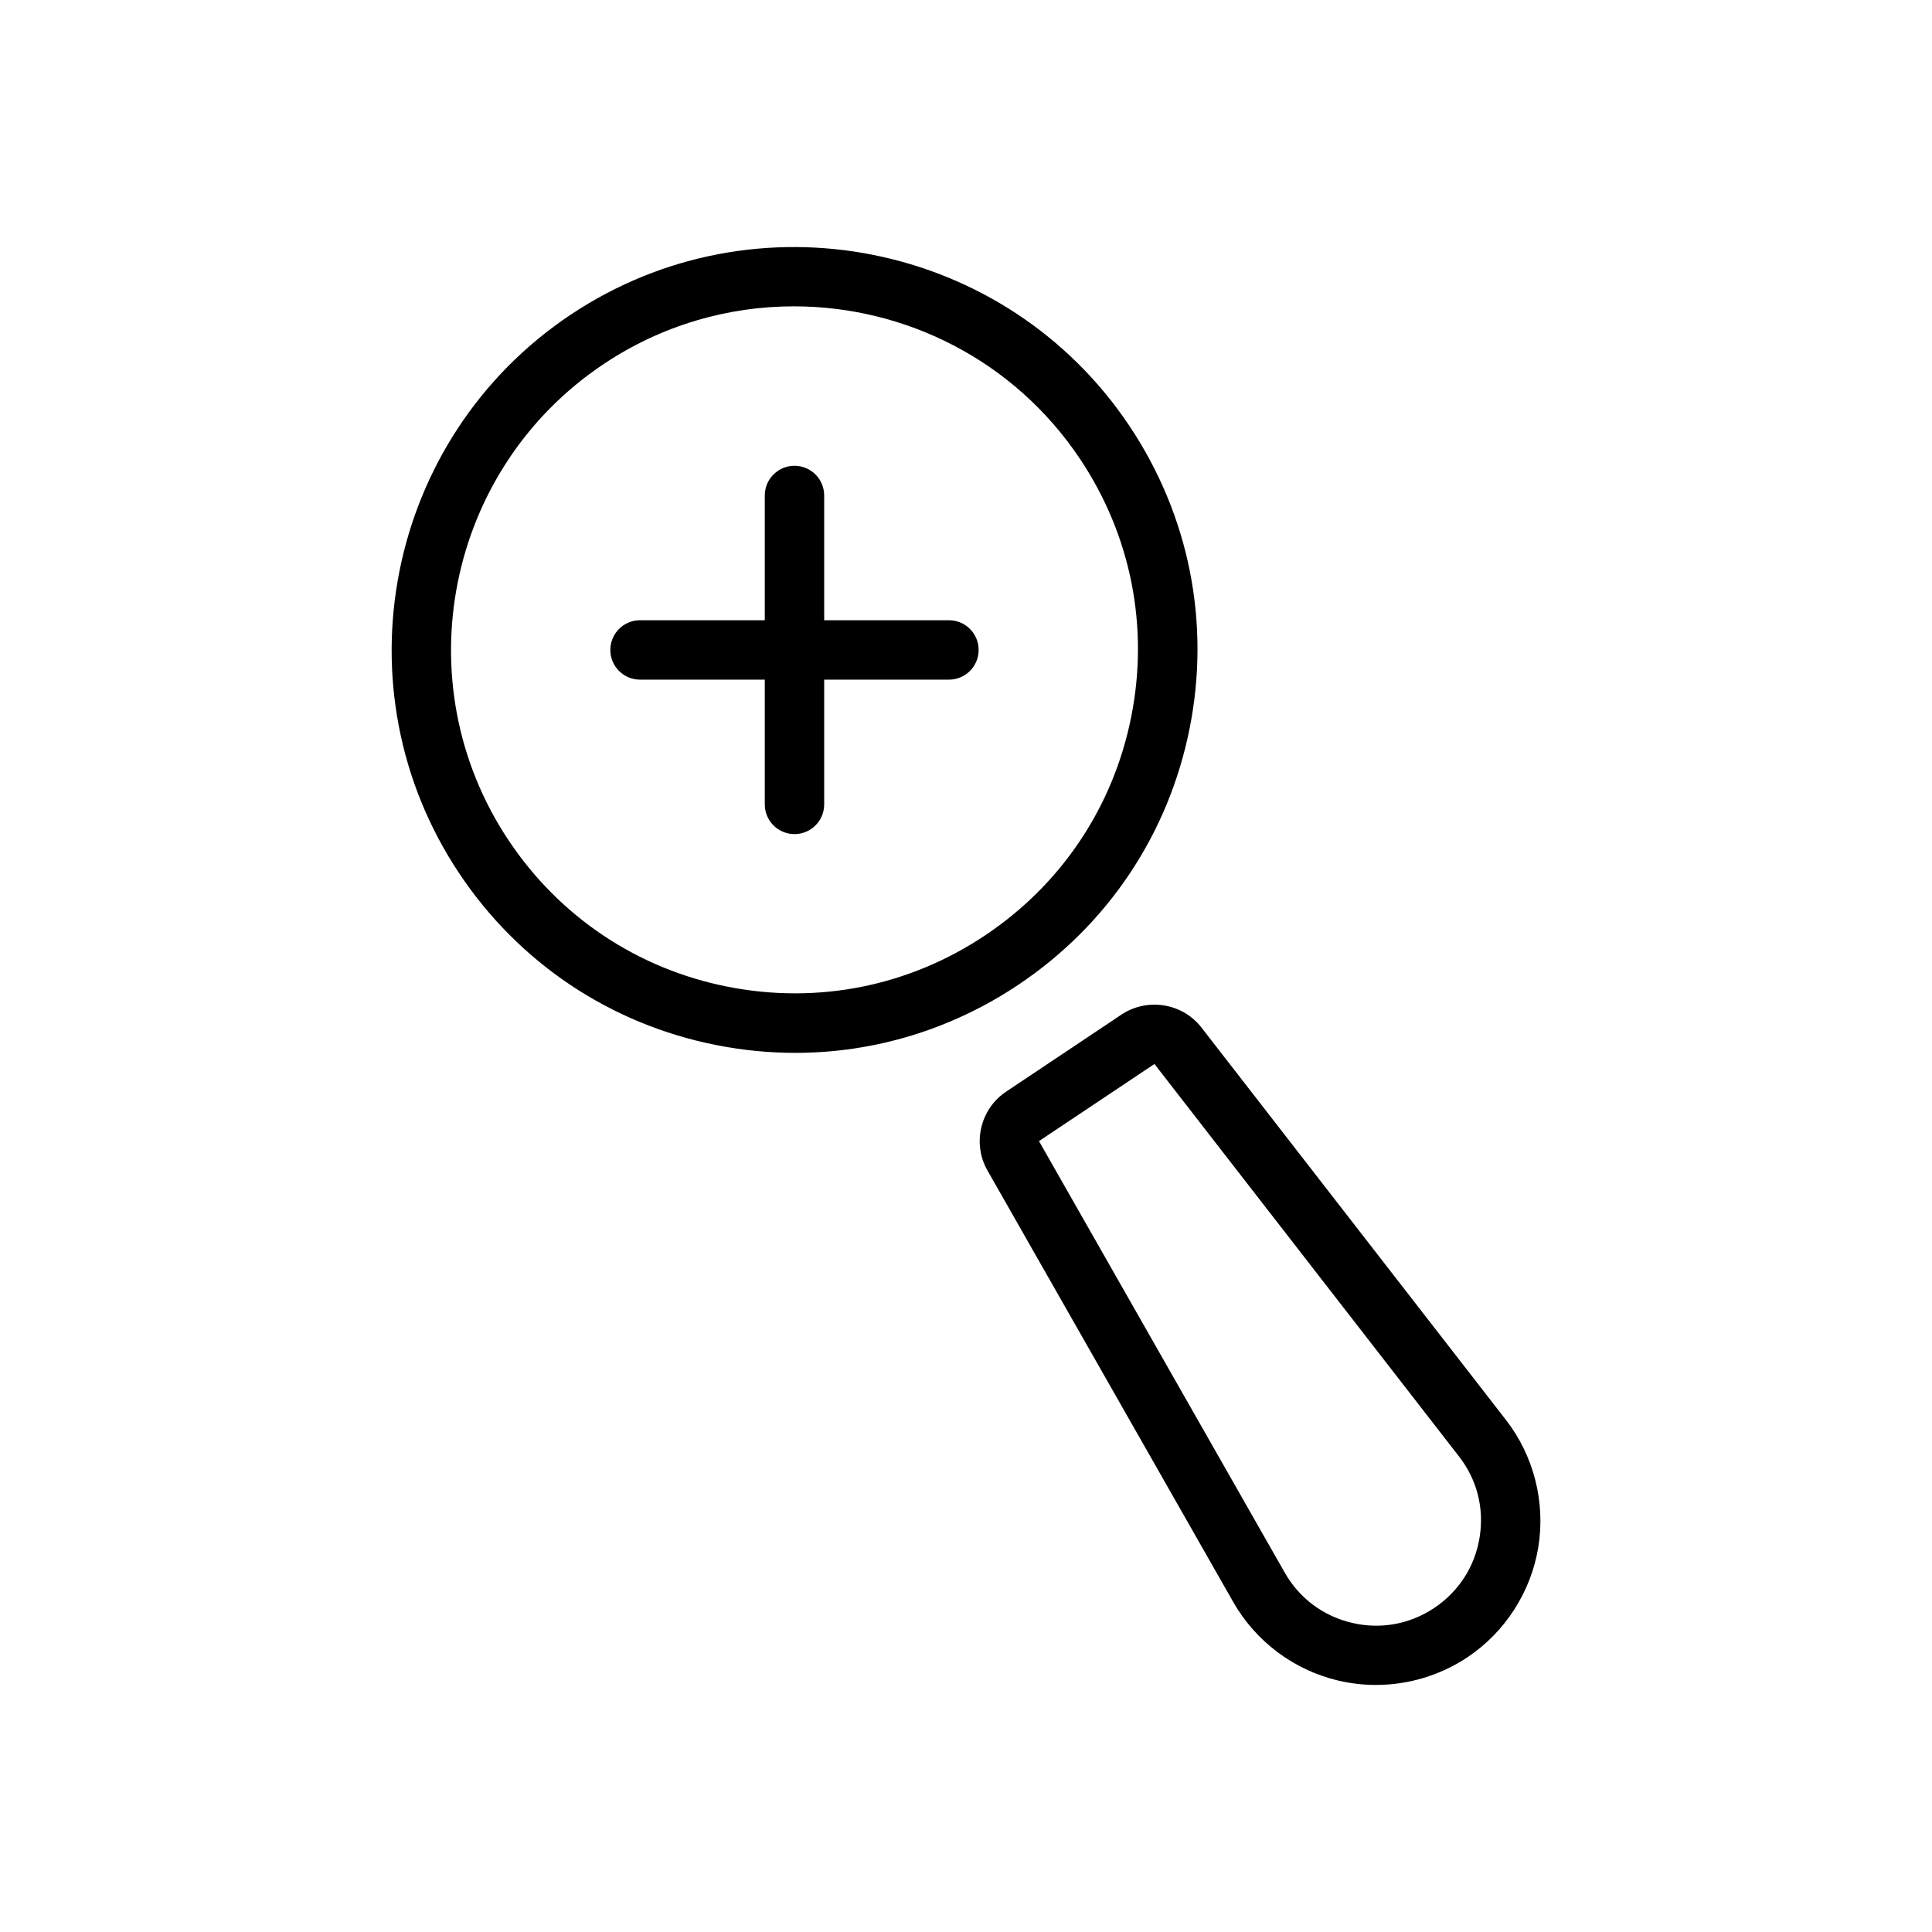 <?xml version="1.0" encoding="UTF-8"?>
<!-- Uploaded to: SVG Repo, www.svgrepo.com, Generator: SVG Repo Mixer Tools -->
<svg fill="#000000" width="800px" height="800px" version="1.1" viewBox="144 144 512 512" xmlns="http://www.w3.org/2000/svg">
 <g>
  <path d="m459.26 337.05c5.574-27.961-0.094-56.426-15.934-80.152-32.684-48.949-99.141-62.156-148.09-29.504-48.965 32.699-62.188 99.141-29.504 148.11 15.84 23.711 39.973 39.848 67.938 45.422 7.023 1.402 14.09 2.094 21.082 2.094 20.891 0 41.312-6.156 59.07-18.012 23.727-15.855 39.852-39.977 45.438-67.953zm-122.52 68.422c-23.852-4.738-44.414-18.5-57.922-38.715-27.867-41.754-16.578-98.383 25.145-126.27 15.492-10.359 33.062-15.305 50.43-15.305 29.41 0 58.301 14.199 75.824 40.445 13.508 20.215 18.324 44.492 13.57 68.328-4.738 23.852-18.5 44.414-38.715 57.922-20.203 13.512-44.434 18.344-68.332 13.59z"/>
  <path d="m543.07 520.27-80.672-103.96c-5.023-6.488-14.328-7.981-21.176-3.449l-30.59 20.438c-6.848 4.566-9.02 13.746-4.945 20.891l65.117 114.33c5.953 10.469 16.09 18.074 27.82 20.844 3.305 0.77 6.66 1.164 9.996 1.164 8.566 0 17.035-2.519 24.246-7.32 10.027-6.691 16.879-17.367 18.812-29.254 1.906-11.895-1.211-24.176-8.609-33.688zm-6.961 31.16c-1.242 7.715-5.527 14.344-12.012 18.688-6.504 4.328-14.25 5.762-21.883 3.938-7.59-1.793-13.902-6.535-17.758-13.32l-65.117-114.33 30.605-20.438 80.672 103.96c4.816 6.156 6.754 13.793 5.492 21.508z"/>
  <path d="m395.48 308.37h-33.062v-33.062c0-4.344-3.527-7.871-7.871-7.871s-7.871 3.527-7.871 7.871v33.062h-33.062c-4.344 0-7.871 3.527-7.871 7.871s3.527 7.871 7.871 7.871h33.062v33.062c0 4.344 3.527 7.871 7.871 7.871s7.871-3.527 7.871-7.871v-33.062h33.062c4.344 0 7.871-3.527 7.871-7.871s-3.512-7.871-7.871-7.871z"/>
 </g>
</svg>